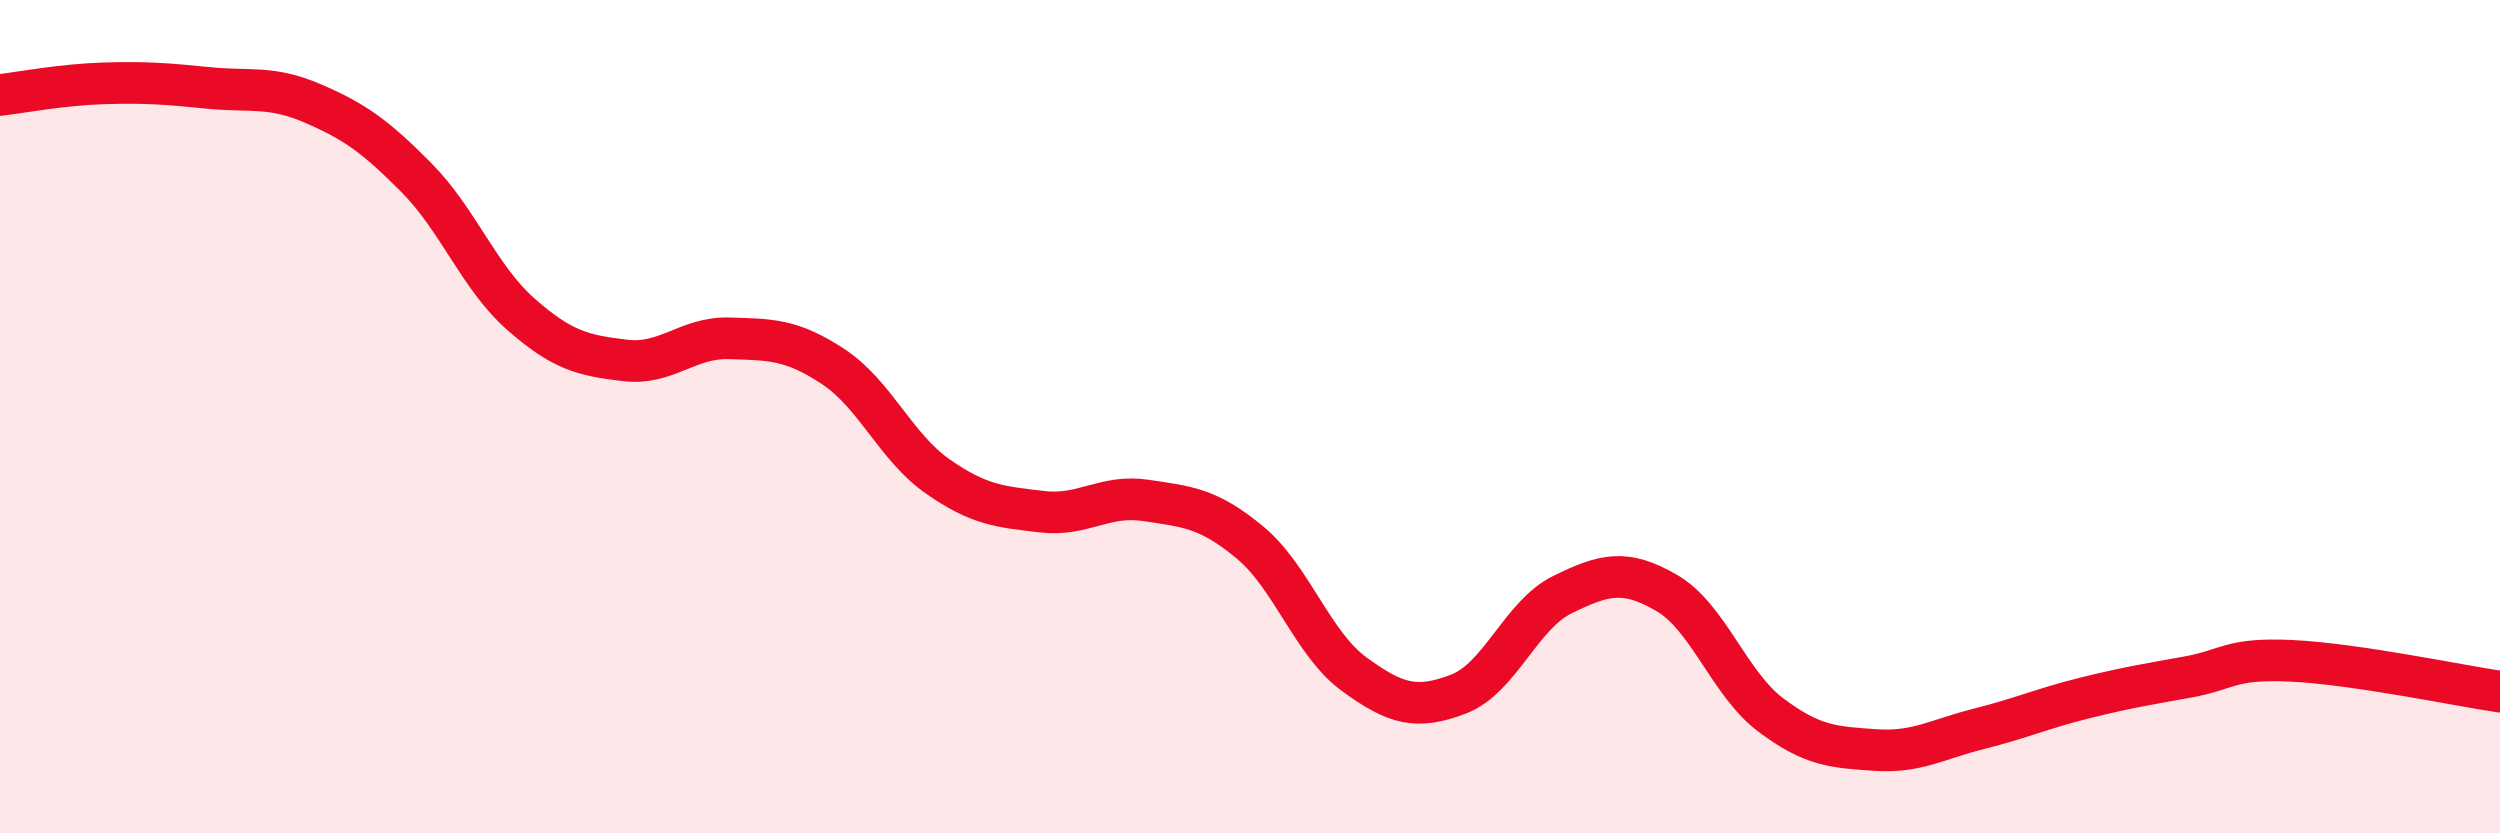 
    <svg width="60" height="20" viewBox="0 0 60 20" xmlns="http://www.w3.org/2000/svg">
      <path
        d="M 0,2.28 C 0.5,2.22 1.5,2.03 2.5,2 C 3.5,1.97 4,2.01 5,2.11 C 6,2.21 6.5,2.05 7.5,2.48 C 8.5,2.91 9,3.26 10,4.27 C 11,5.28 11.5,6.66 12.5,7.54 C 13.5,8.42 14,8.53 15,8.65 C 16,8.77 16.5,8.09 17.5,8.12 C 18.5,8.15 19,8.14 20,8.8 C 21,9.46 21.5,10.73 22.5,11.43 C 23.5,12.13 24,12.16 25,12.28 C 26,12.4 26.5,11.86 27.5,12.01 C 28.5,12.16 29,12.19 30,13.02 C 31,13.85 31.5,15.45 32.5,16.18 C 33.5,16.91 34,17.04 35,16.66 C 36,16.28 36.5,14.76 37.5,14.27 C 38.5,13.78 39,13.65 40,14.23 C 41,14.81 41.5,16.41 42.5,17.16 C 43.5,17.91 44,17.93 45,18 C 46,18.07 46.5,17.74 47.5,17.49 C 48.5,17.24 49,17.01 50,16.76 C 51,16.51 51.5,16.43 52.5,16.25 C 53.5,16.07 53.5,15.79 55,15.86 C 56.5,15.93 59,16.45 60,16.6L60 20L0 20Z"
        fill="#EB0A25"
        opacity="0.1"
        stroke-linecap="round"
        stroke-linejoin="round"
      />
      <path
        d="M 0,2.28 C 0.5,2.22 1.5,2.03 2.5,2 C 3.5,1.97 4,2.01 5,2.11 C 6,2.21 6.5,2.05 7.5,2.48 C 8.5,2.91 9,3.26 10,4.27 C 11,5.28 11.5,6.66 12.5,7.54 C 13.5,8.42 14,8.53 15,8.65 C 16,8.77 16.5,8.09 17.5,8.12 C 18.5,8.15 19,8.14 20,8.8 C 21,9.46 21.5,10.73 22.5,11.43 C 23.5,12.13 24,12.16 25,12.28 C 26,12.4 26.5,11.86 27.5,12.01 C 28.5,12.16 29,12.19 30,13.02 C 31,13.85 31.5,15.45 32.5,16.18 C 33.5,16.91 34,17.04 35,16.66 C 36,16.28 36.5,14.76 37.5,14.27 C 38.5,13.78 39,13.65 40,14.23 C 41,14.81 41.5,16.41 42.5,17.16 C 43.5,17.91 44,17.93 45,18 C 46,18.07 46.5,17.74 47.5,17.49 C 48.5,17.24 49,17.01 50,16.76 C 51,16.51 51.5,16.43 52.5,16.25 C 53.5,16.07 53.5,15.79 55,15.86 C 56.5,15.93 59,16.45 60,16.6"
        stroke="#EB0A25"
        stroke-width="1"
        fill="none"
        stroke-linecap="round"
        stroke-linejoin="round"
      />
    </svg>
  